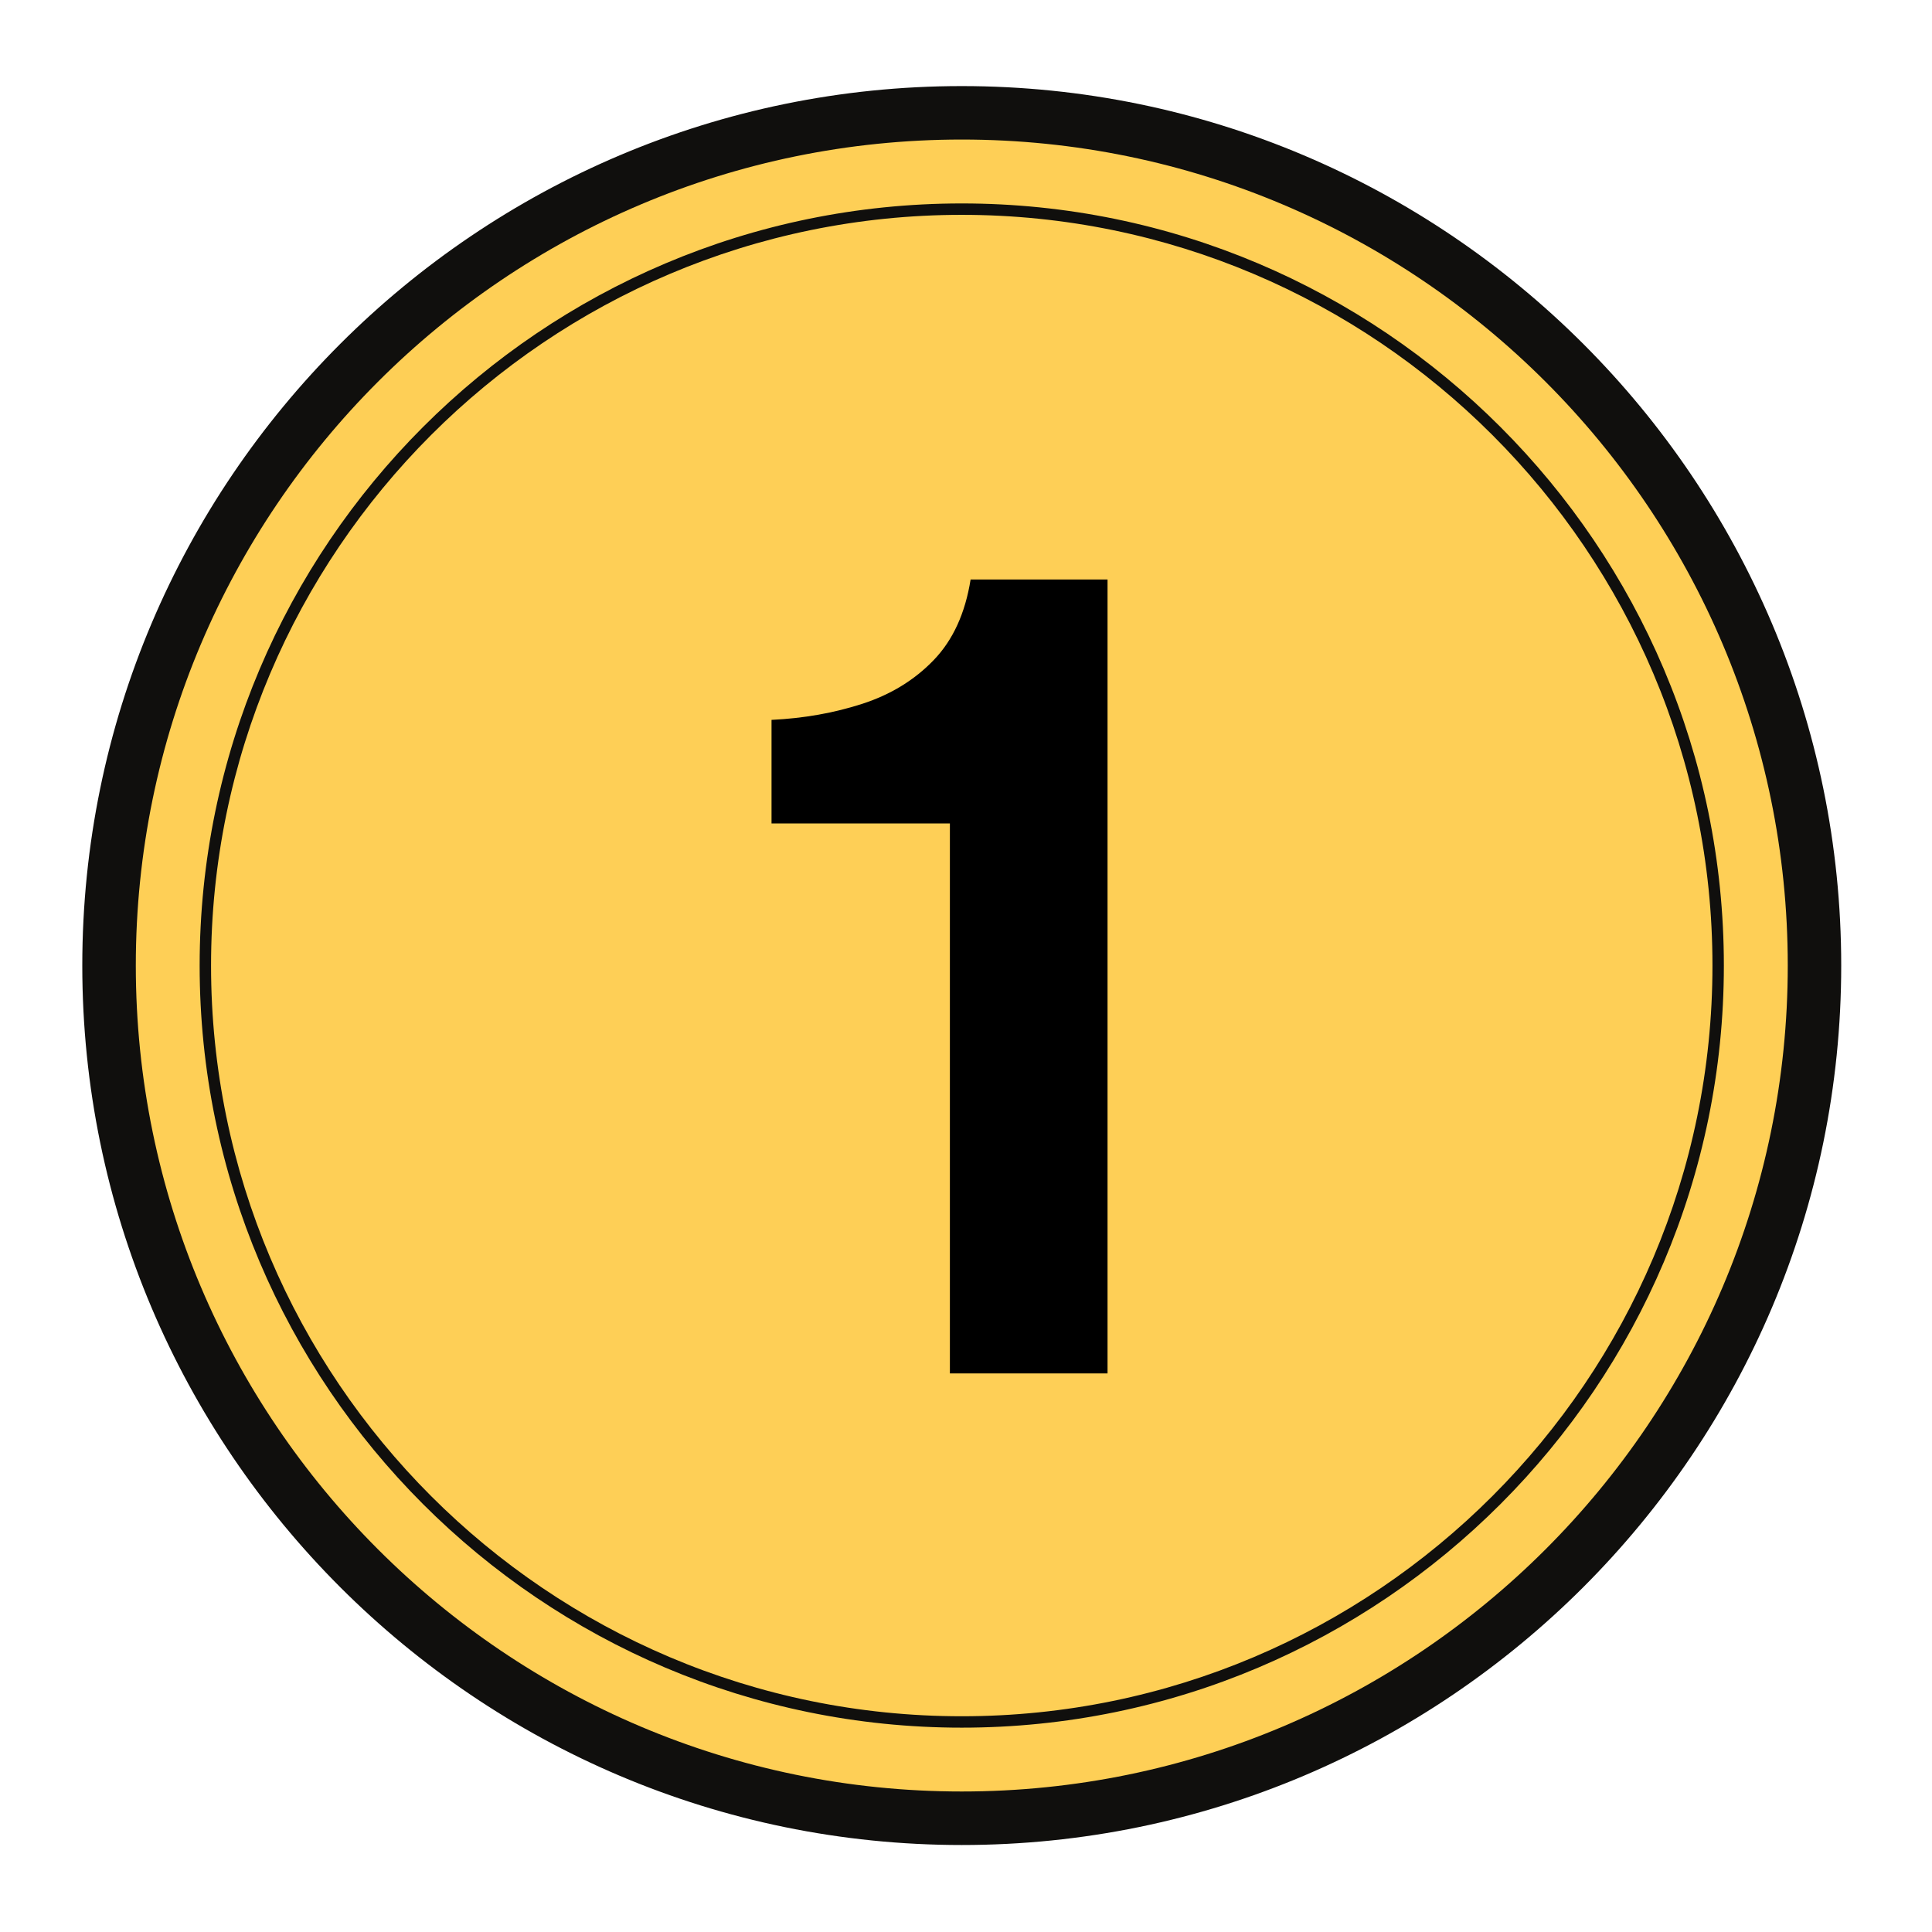 <svg xmlns="http://www.w3.org/2000/svg" xmlns:xlink="http://www.w3.org/1999/xlink" width="960" zoomAndPan="magnify" viewBox="0 0 720 720" height="960" preserveAspectRatio="xMidYMid meet" version="1.0"><defs><g/><clipPath id="5f5e482b7f"><path d="M 45.754 45.754 L 671.414 45.754 L 671.414 671.414 L 45.754 671.414 Z M 45.754 45.754 " clip-rule="nonzero"/></clipPath><clipPath id="14aef8448a"><path d="M 358.582 45.754 C 185.812 45.754 45.754 185.812 45.754 358.582 C 45.754 531.355 185.812 671.414 358.582 671.414 C 531.355 671.414 671.414 531.355 671.414 358.582 C 671.414 185.812 531.355 45.754 358.582 45.754 Z M 358.582 45.754 " clip-rule="nonzero"/></clipPath><clipPath id="404021543f"><path d="M 30.668 32.082 L 686.168 32.082 L 686.168 687.582 L 30.668 687.582 Z M 30.668 32.082 " clip-rule="nonzero"/></clipPath></defs><g clip-path="url(#5f5e482b7f)"><g clip-path="url(#14aef8448a)"><path fill="#fecf56" d="M 45.754 45.754 L 671.414 45.754 L 671.414 671.414 L 45.754 671.414 Z M 45.754 45.754 " fill-opacity="1" fill-rule="nonzero"/></g></g><g clip-path="url(#404021543f)"><path fill="#100f0d" d="M 358.418 52.004 C 528.156 52.004 666.246 190.094 666.246 359.832 C 666.246 529.57 528.156 667.637 358.418 667.637 C 188.68 667.637 50.613 529.57 50.613 359.832 C 50.613 190.094 188.68 52.004 358.418 52.004 Z M 358.418 687.582 C 539.141 687.582 686.168 540.555 686.168 359.832 C 686.168 179.109 539.141 32.082 358.418 32.082 C 177.691 32.082 30.668 179.109 30.668 359.832 C 30.668 540.555 177.691 687.582 358.418 687.582 " fill-opacity="1" fill-rule="nonzero"/></g><path fill="#100f0d" d="M 358.418 80.066 C 512.688 80.066 638.184 205.559 638.184 359.832 C 638.184 514.105 512.688 639.598 358.418 639.598 C 204.145 639.598 78.652 514.105 78.652 359.832 C 78.652 205.559 204.145 80.066 358.418 80.066 Z M 358.418 643.848 C 515.02 643.848 642.434 516.438 642.434 359.832 C 642.434 203.23 515.02 75.816 358.418 75.816 C 201.812 75.816 74.402 203.23 74.402 359.832 C 74.402 516.438 201.812 643.848 358.418 643.848 " fill-opacity="1" fill-rule="nonzero"/><g fill="#000000" fill-opacity="1"><g transform="translate(275.95, 511.837)"><g><path d="M 78.047 0 L 78.047 -204.969 L 11.578 -204.969 L 11.578 -243.562 C 23.586 -244.133 34.879 -246.133 45.453 -249.562 C 56.023 -253 64.883 -258.43 72.031 -265.859 C 79.188 -273.297 83.766 -283.301 85.766 -295.875 L 136.797 -295.875 L 136.797 0 Z M 78.047 0 "/></g></g></g></svg>